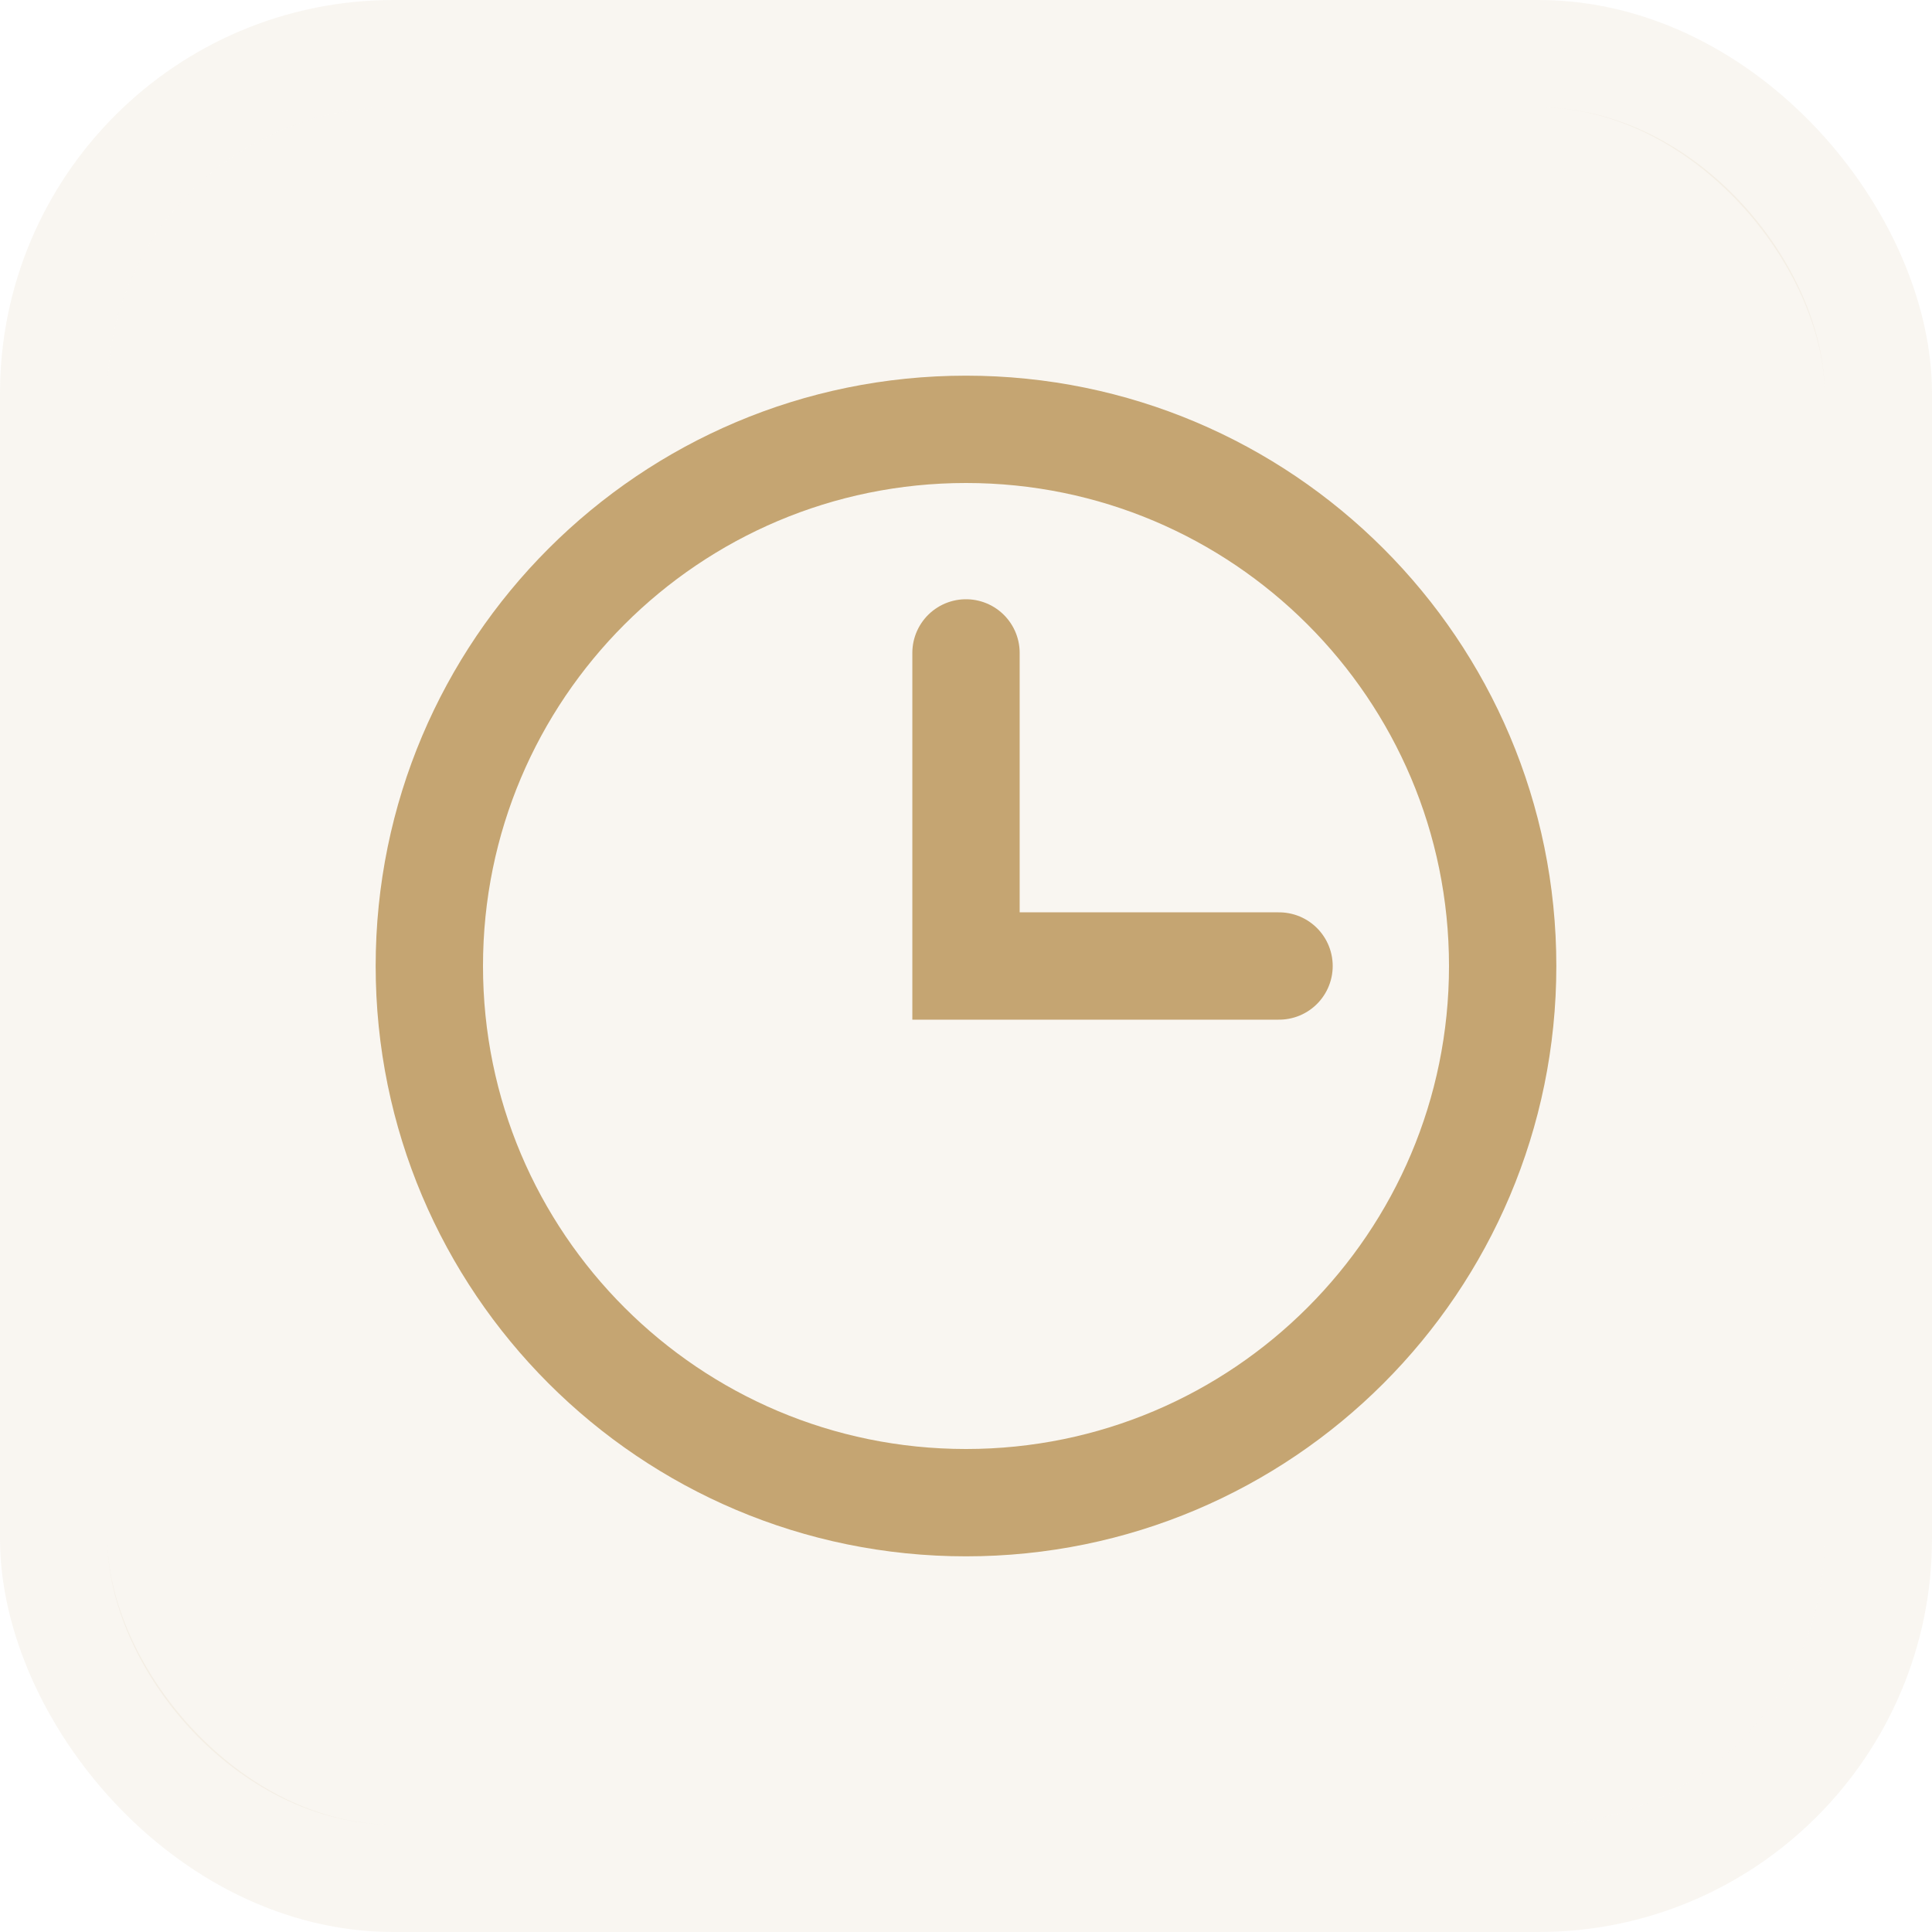 <?xml version="1.0" encoding="utf-8"?>
<svg xmlns="http://www.w3.org/2000/svg" fill="none" height="100%" overflow="visible" preserveAspectRatio="none" style="display: block;" viewBox="0 0 36 36" width="100%">
<g id="Venue Info Item Icon Container">
<rect fill="#C5A572" fill-opacity="0.1" height="32" rx="5.333" width="32" x="2" y="2"/>
<rect height="34" rx="6.333" stroke="#C5A572" stroke-opacity="0.1" stroke-width="2" width="34" x="1" y="1"/>
<g clip-path="url(#clip0_0_44)" id="Clock">
<g id="Vector">
</g>
<path d="M18 28C23.523 28 28 23.523 28 18C28 12.477 23.523 8 18 8C12.477 8 8 12.477 8 18C8 23.523 12.477 28 18 28Z" id="Vector_2" stroke="#C5A572" stroke-linecap="round" stroke-width="2"/>
<path d="M18 12.166V18H23.833" id="Vector_3" stroke="#C5A572" stroke-linecap="round" stroke-width="2"/>
</g>
</g>
<defs>
<clipPath id="clip0_0_44">
<rect fill="white" height="26.667" transform="translate(4.667 4.667)" width="26.667"/>
</clipPath>
</defs>
</svg>